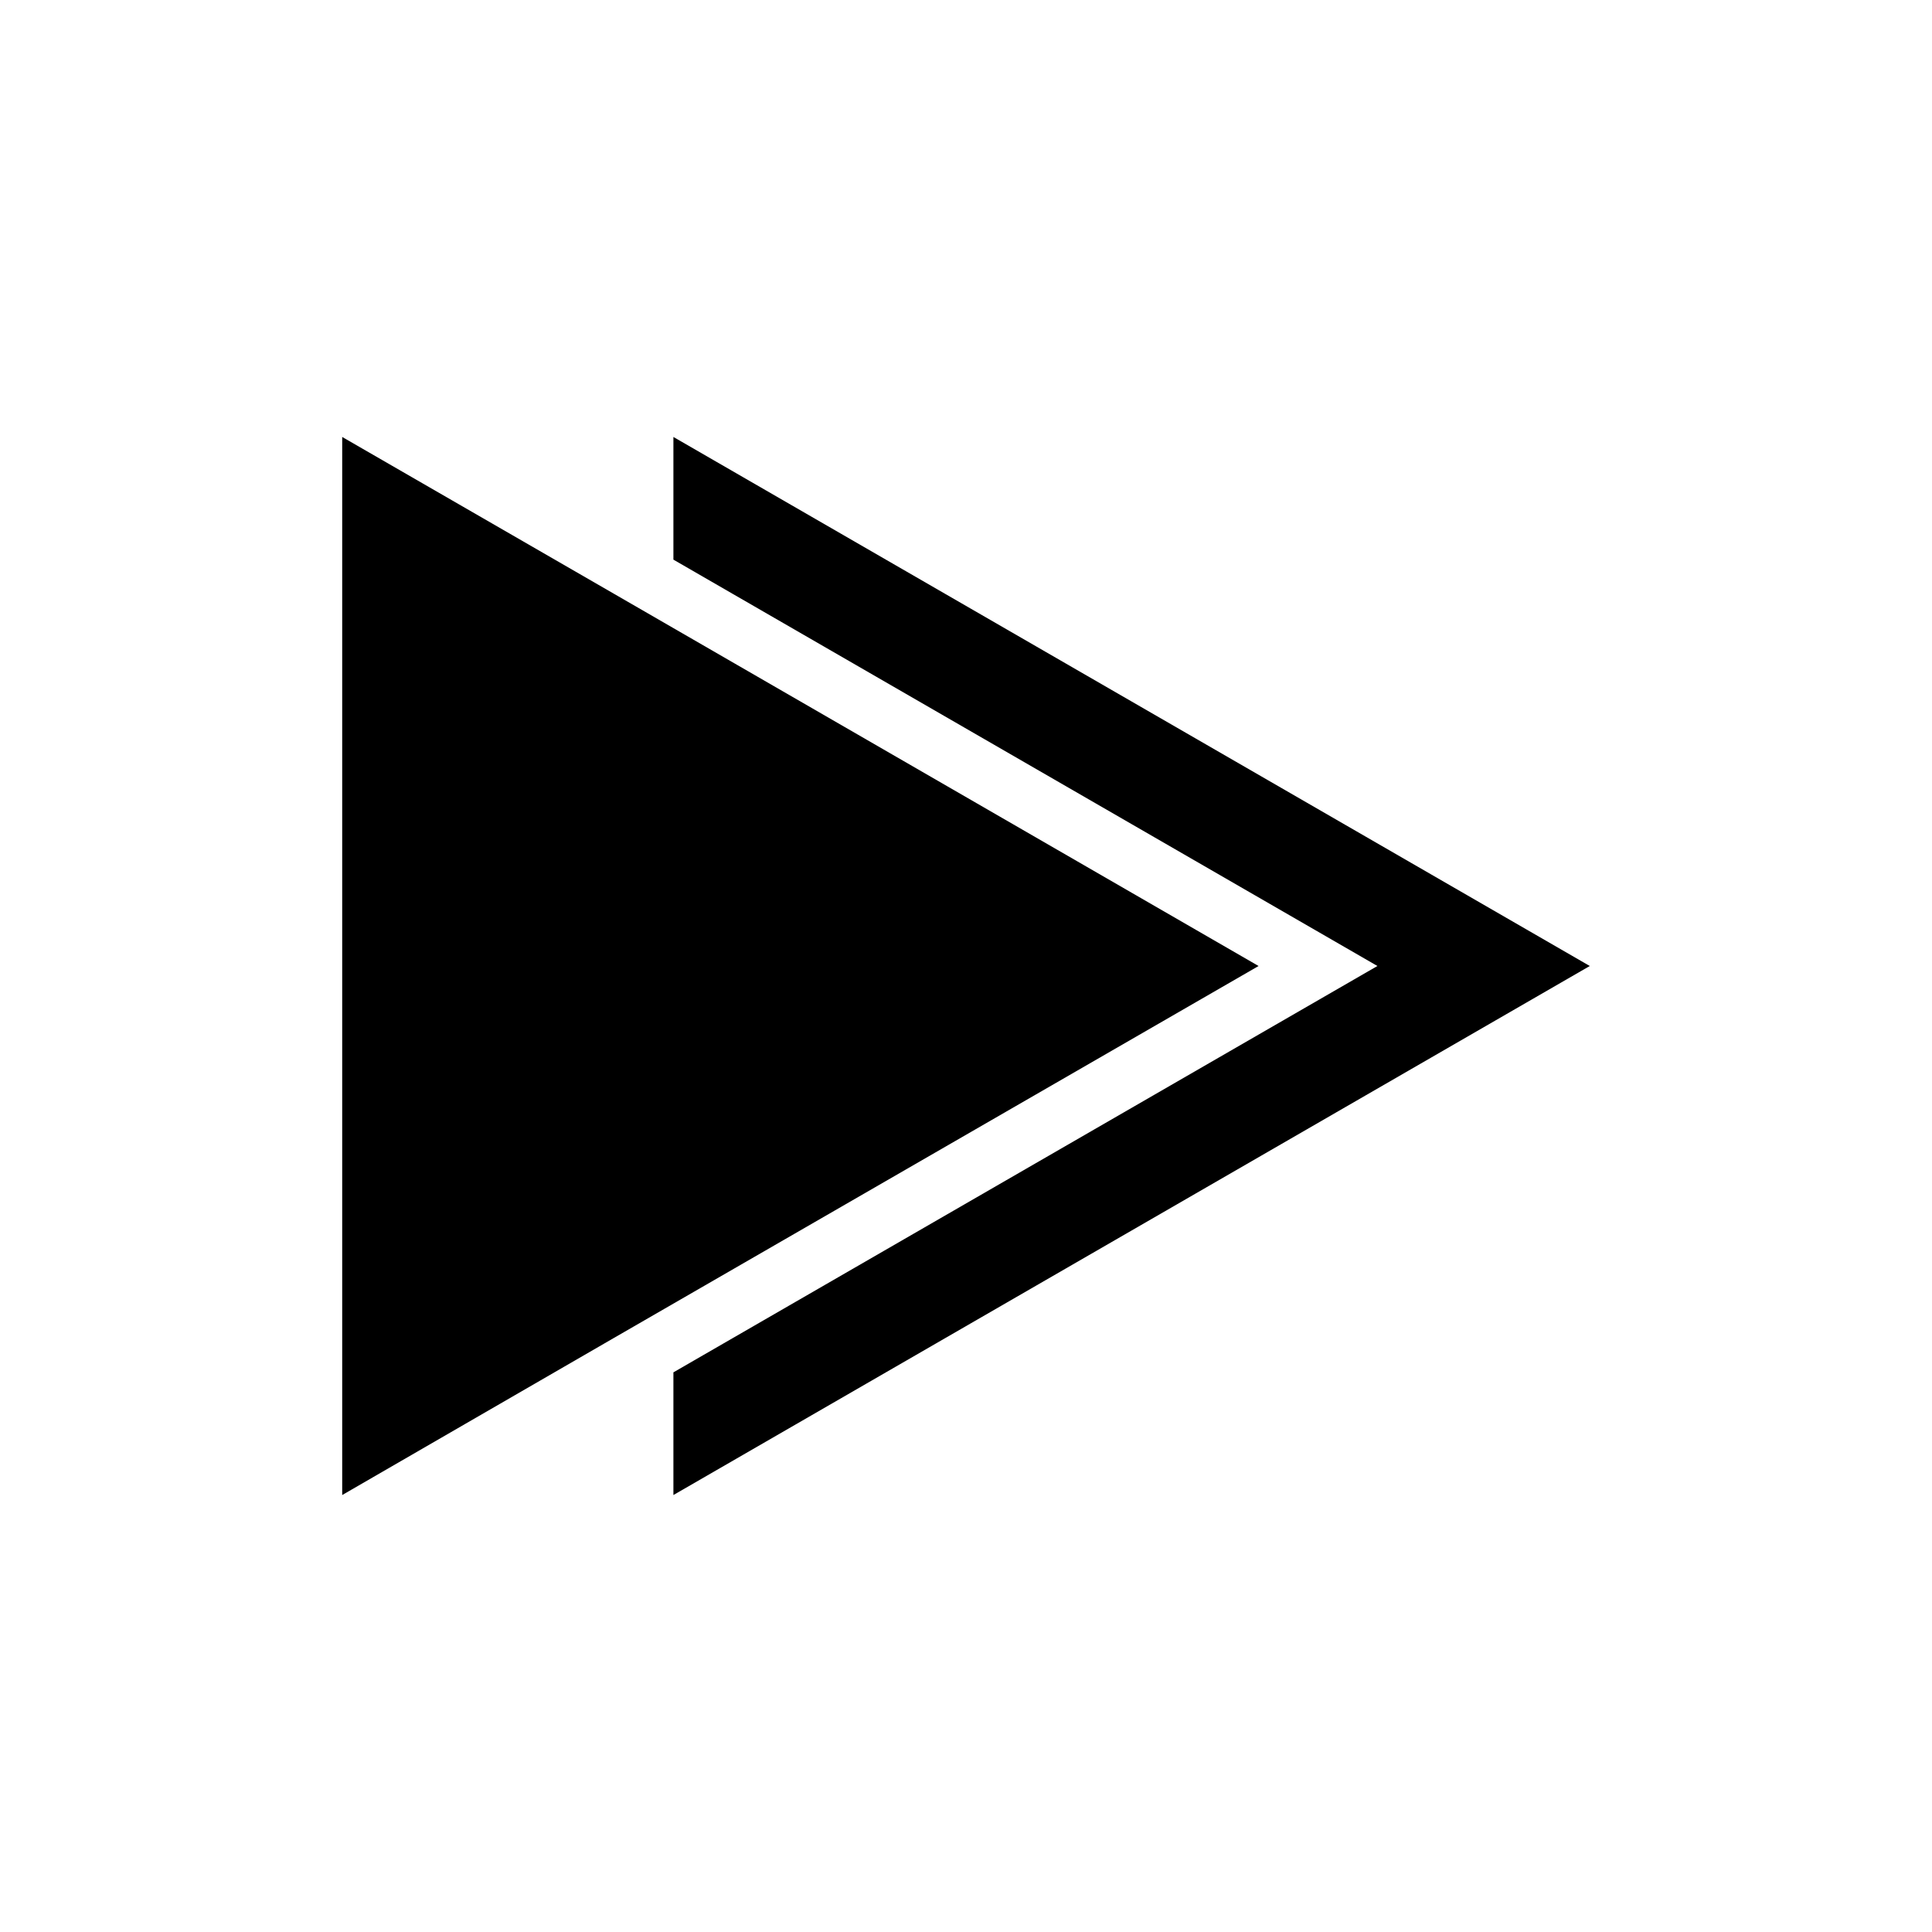 <?xml version="1.0" encoding="UTF-8"?>
<!-- Uploaded to: SVG Repo, www.svgrepo.com, Generator: SVG Repo Mixer Tools -->
<svg fill="#000000" width="800px" height="800px" version="1.1" viewBox="144 144 512 512" xmlns="http://www.w3.org/2000/svg">
 <path d="m322.46 259.8 242.85 140.2-242.85 140.2v-32.512l186.57-107.69-186.57-107.69zm-87.773 280.4v-280.4l72.027 41.562 170.82 98.641-170.82 98.555z"/>
</svg>